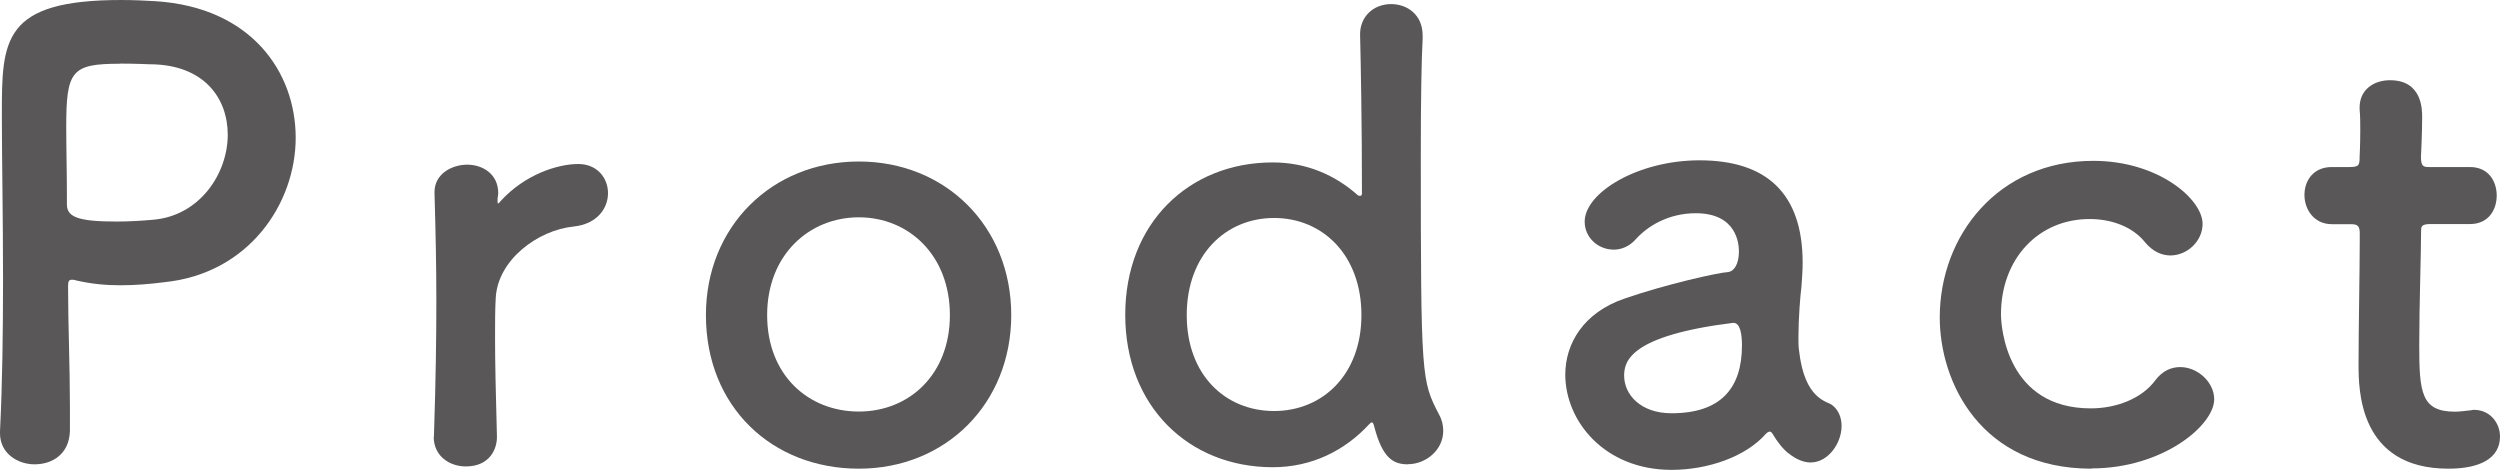 <?xml version="1.0" encoding="UTF-8"?>
<svg id="_レイヤー_2" data-name="レイヤー 2" xmlns="http://www.w3.org/2000/svg" viewBox="0 0 189.47 35.61">
  <defs>
    <style>
      .cls-1 {
        fill: #595757;
        stroke-width: 0px;
      }
    </style>
  </defs>
  <g id="_デザイン" data-name="デザイン">
    <g>
      <path class="cls-1" d="M2.62,35.19c-1.29,0-2.62-.83-2.62-2.35v-.14c.18-3.59.23-7.64.23-11.55,0-4.74-.09-9.25-.09-12.47C.14,3.04.18,0,9.2,0c.97,0,1.89.05,2.58.09,7.27.46,10.63,5.38,10.63,10.35s-3.54,10.31-9.98,10.95c-1.1.14-2.16.23-3.31.23-1.06,0-2.16-.09-3.36-.37-.14-.05-.23-.05-.32-.05-.23,0-.28.14-.28.51,0,2.85.14,6.12.14,9.16v1.79c-.05,1.75-1.33,2.53-2.67,2.53ZM9.11,4.83c-3.68,0-4.09.51-4.09,4.78,0,1.61.05,3.5.05,5.11v.78c0,.97.92,1.29,3.77,1.29.87,0,1.84-.05,2.81-.14,3.5-.32,5.61-3.5,5.61-6.44,0-2.76-1.79-5.34-5.94-5.34,0,0-1.1-.05-2.21-.05Z"/>
      <path class="cls-1" d="M32.89,33.08v-.09c.14-4.37.18-7.41.18-10.12s-.05-5.15-.14-8.23v-.09c0-1.38,1.33-2.07,2.48-2.07s2.35.69,2.35,2.16c0,.18-.05.32-.05.46v.18c0,.09,0,.14.05.14,0,0,.09-.05.18-.18,1.84-2.02,4.32-2.81,5.89-2.81,1.43,0,2.25,1.06,2.25,2.21s-.83,2.35-2.62,2.53c-2.71.28-5.75,2.53-5.89,5.43-.05.83-.05,1.79-.05,3.04,0,1.79.05,4.09.14,7.36.05.97-.51,2.35-2.35,2.35-1.24,0-2.44-.78-2.44-2.25Z"/>
      <path class="cls-1" d="M53.5,23.88c0-6.72,5.01-11.64,11.59-11.64s11.55,4.92,11.55,11.64-4.97,11.64-11.55,11.64-11.59-4.69-11.59-11.64ZM71.99,23.88c0-4.55-3.13-7.41-6.9-7.41s-6.95,2.85-6.95,7.41,3.13,7.31,6.95,7.31,6.9-2.81,6.9-7.31Z"/>
      <path class="cls-1" d="M106.72,35.19c-1.06,0-1.93-.37-2.58-2.9-.05-.18-.09-.28-.18-.28-.05,0-.14.09-.23.18-1.79,1.93-4.28,3.22-7.27,3.22-6.35,0-11.18-4.6-11.18-11.55s4.83-11.55,11.18-11.55c2.58,0,4.74.97,6.44,2.48.05.05.14.05.18.05.09,0,.14-.05.14-.18,0-5.34-.09-10.03-.14-11.96-.05-1.43,1.01-2.39,2.35-2.39,1.2,0,2.39.78,2.39,2.39v.23c-.09,1.56-.14,4.83-.14,8.7,0,17.07.05,17.21,1.38,19.78.23.41.32.83.32,1.24,0,1.47-1.33,2.53-2.67,2.53ZM103.18,23.88c0-4.55-2.94-7.36-6.62-7.36s-6.62,2.81-6.62,7.36,2.94,7.27,6.62,7.27,6.62-2.76,6.62-7.27Z"/>
      <path class="cls-1" d="M135.56,34.37c-.41-.32-.83-.83-1.24-1.52-.05-.09-.14-.14-.18-.14-.09,0-.18.05-.28.14-1.56,1.79-4.46,2.76-7.18,2.76-5.06,0-8.05-3.68-8.05-7.22,0-2.35,1.38-4.69,4.46-5.75,3.17-1.1,7.13-1.98,7.87-2.02.46-.05.83-.6.83-1.56,0-.55-.14-2.9-3.27-2.9-2.07,0-3.63.97-4.51,1.93-.51.6-1.15.83-1.7.83-1.2,0-2.21-.92-2.21-2.12,0-2.21,4.05-4.65,8.7-4.65,5.06,0,7.82,2.48,7.82,7.77,0,.6-.05,1.15-.09,1.79-.09.69-.23,2.44-.23,3.82,0,.41,0,.78.05,1.06.41,3.68,2.12,3.82,2.48,4.09.51.37.74.97.74,1.61,0,1.29-1.01,2.76-2.35,2.76-.51,0-1.1-.23-1.66-.69ZM131.33,24.47c-7.78.97-8.24,2.9-8.24,4,0,1.43,1.24,2.85,3.59,2.85,3.73,0,5.34-1.89,5.34-5.15,0-.69-.09-1.7-.64-1.7h-.05Z"/>
      <path class="cls-1" d="M158.51,35.52c-8.37,0-11.5-6.53-11.5-11.46,0-6.21,4.42-11.87,11.64-11.87,4.92,0,8.28,2.9,8.28,4.78,0,1.29-1.15,2.39-2.44,2.39-.64,0-1.33-.28-1.93-1.01-.97-1.2-2.58-1.75-4.19-1.75-3.91,0-6.72,3.04-6.72,7.22,0,1.01.46,7.13,6.81,7.13,1.93,0,3.86-.74,4.88-2.12.55-.74,1.24-1.01,1.89-1.01,1.33,0,2.58,1.15,2.58,2.44,0,1.98-3.91,5.24-9.29,5.24Z"/>
      <path class="cls-1" d="M184.18,16.98c-.69,0-.69.23-.69.51,0,1.7-.14,5.61-.14,8.65,0,3.59.14,5.06,2.71,5.06.32,0,.69-.05,1.06-.09.14,0,.23-.05.37-.05,1.24,0,1.98,1.01,1.98,2.02,0,1.66-1.52,2.44-3.91,2.44-6.81,0-6.81-6.03-6.81-7.91,0-2.67.09-7.27.09-9.29v-.69c0-.6-.28-.64-.74-.64h-1.38c-1.33,0-2.07-1.1-2.07-2.21s.69-2.12,2.07-2.12h1.33c.74,0,.78-.14.78-.78,0,0,.05-.92.05-1.98,0-.55,0-1.1-.05-1.61v-.14c0-1.38,1.1-2.07,2.3-2.07,2.44,0,2.44,2.21,2.44,2.81,0,1.24-.09,2.99-.09,2.99,0,.74.18.78.64.78h3.08c1.38,0,2.02,1.06,2.02,2.16s-.64,2.16-2.02,2.16h-3.04Z"/>
    </g>
  </g>
</svg>